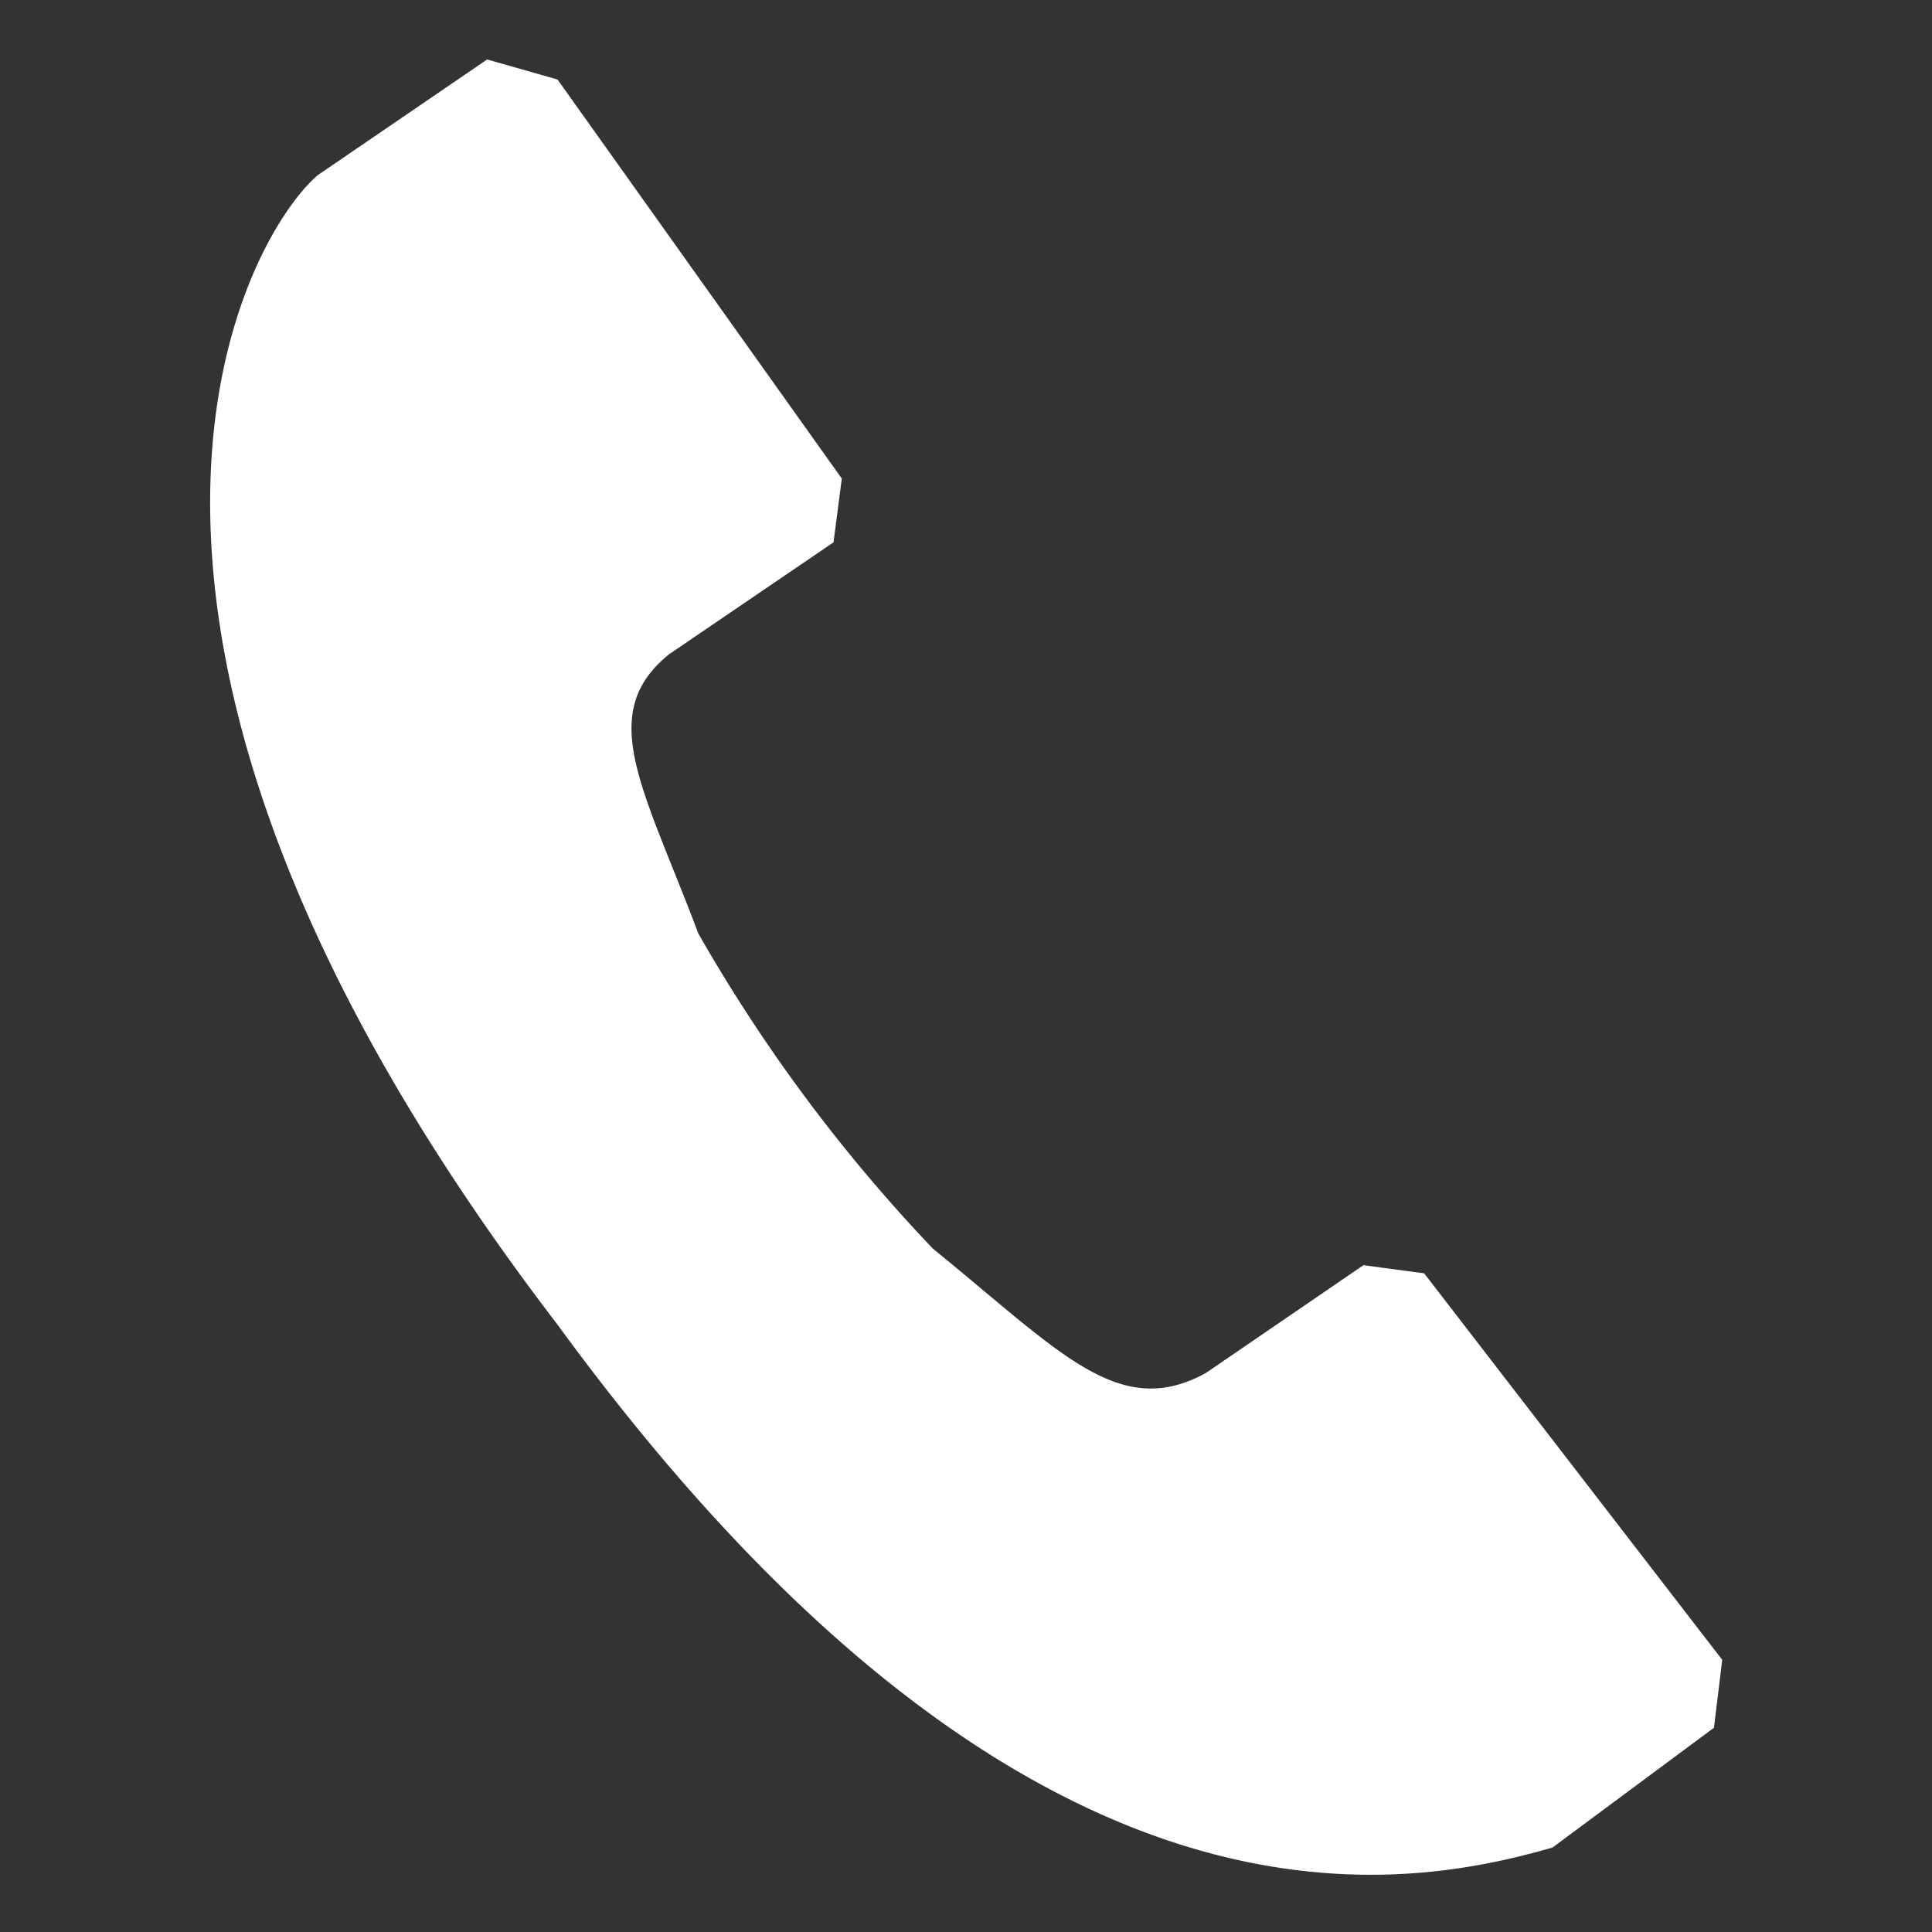 <svg xmlns="http://www.w3.org/2000/svg" width="14" height="14" viewBox="0 0 14 14">
  <rect x="0" y="0" width="14" height="14" fill="#333333" stroke="none"/>
  <defs>
    <style>
      .cls-1 {
        fill: #fff;
        fill-rule: evenodd;
      }
    </style>
  </defs>
  <path id="形状_10" data-name="形状 10" class="cls-1" d="M1819.18,46.211l-0.44-.059-1.14.78c-0.63.348-1.05-.144-1.98-0.9a11.748,11.748,0,0,1-1.7-2.284c-0.39-1.041-.75-1.59-0.21-2.024l1.19-.81,0.06-.462-2.06-2.892-0.51-.145-1.23.84c-0.56.491-2.09,3.325,1.74,8.328,3.38,4.627,6.1,4.107,7.21,3.789l1.17-.868,0.06-.492Z" transform="translate(-1808.86 -36.984)"/>
</svg>
